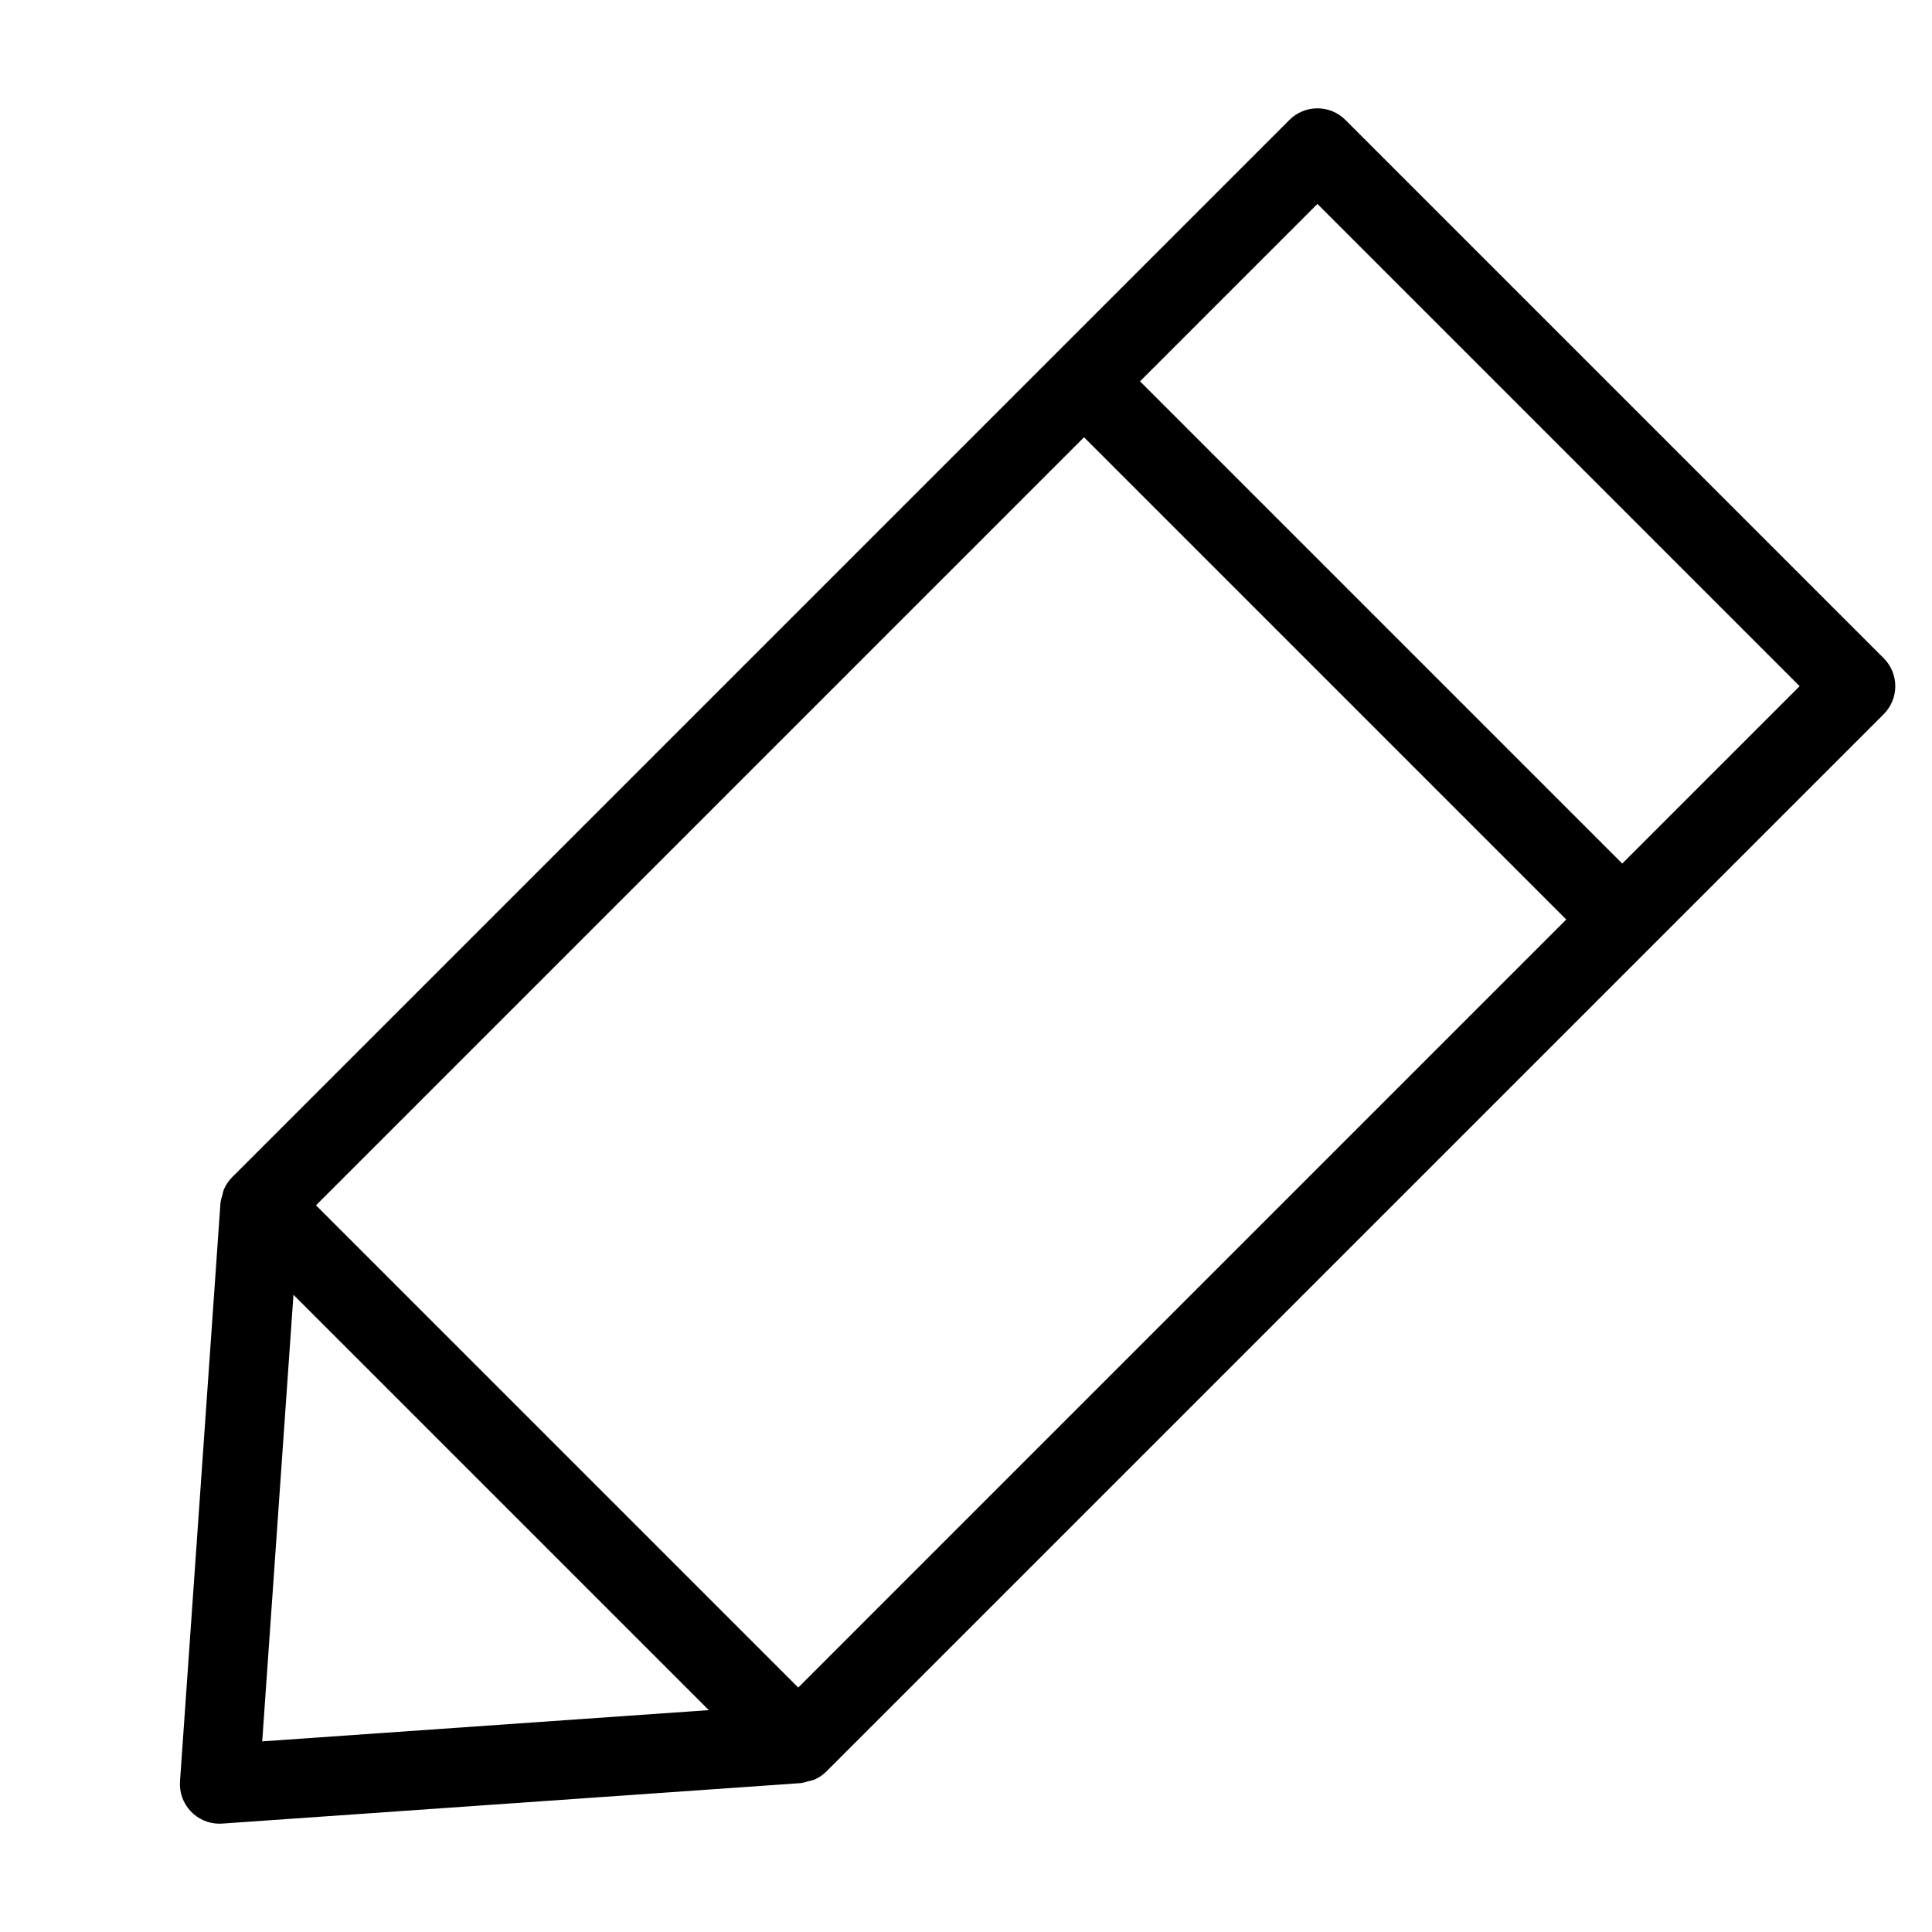 <?xml version="1.0" encoding="UTF-8"?>
<!-- Uploaded to: ICON Repo, www.svgrepo.com, Generator: ICON Repo Mixer Tools -->
<svg fill="#000000" width="800px" height="800px" version="1.1" viewBox="144 144 512 512" xmlns="http://www.w3.org/2000/svg">
 <path d="m643.19 318.42-142.64-142.64c-1.969-1.969-4.637-3.074-7.422-3.074-2.781 0-5.453 1.105-7.418 3.074l-280.23 280.23c-0.934 0.945-1.676 2.066-2.188 3.293-0.16 0.48-0.285 0.973-0.371 1.473-0.223 0.625-0.387 1.273-0.488 1.93l-10.73 153.37c-0.203 2.902 0.809 5.758 2.793 7.887 1.984 2.129 4.762 3.336 7.672 3.336 0.246 0 0.492-0.012 0.727-0.031l153.38-10.73c0.656-0.102 1.301-0.262 1.926-0.488 0.5-0.086 0.992-0.211 1.473-0.371 1.23-0.508 2.348-1.25 3.293-2.188l280.23-280.22c1.969-1.969 3.074-4.637 3.074-7.422s-1.105-5.453-3.074-7.422zm-287.65 272.8-127.8-127.8 203.54-203.54 127.79 127.8zm-133.77-104.09 110.07 110.07-118.35 8.281zm352.14-114.28-127.79-127.8 47.008-47.008 127.79 127.8z"/>
</svg>